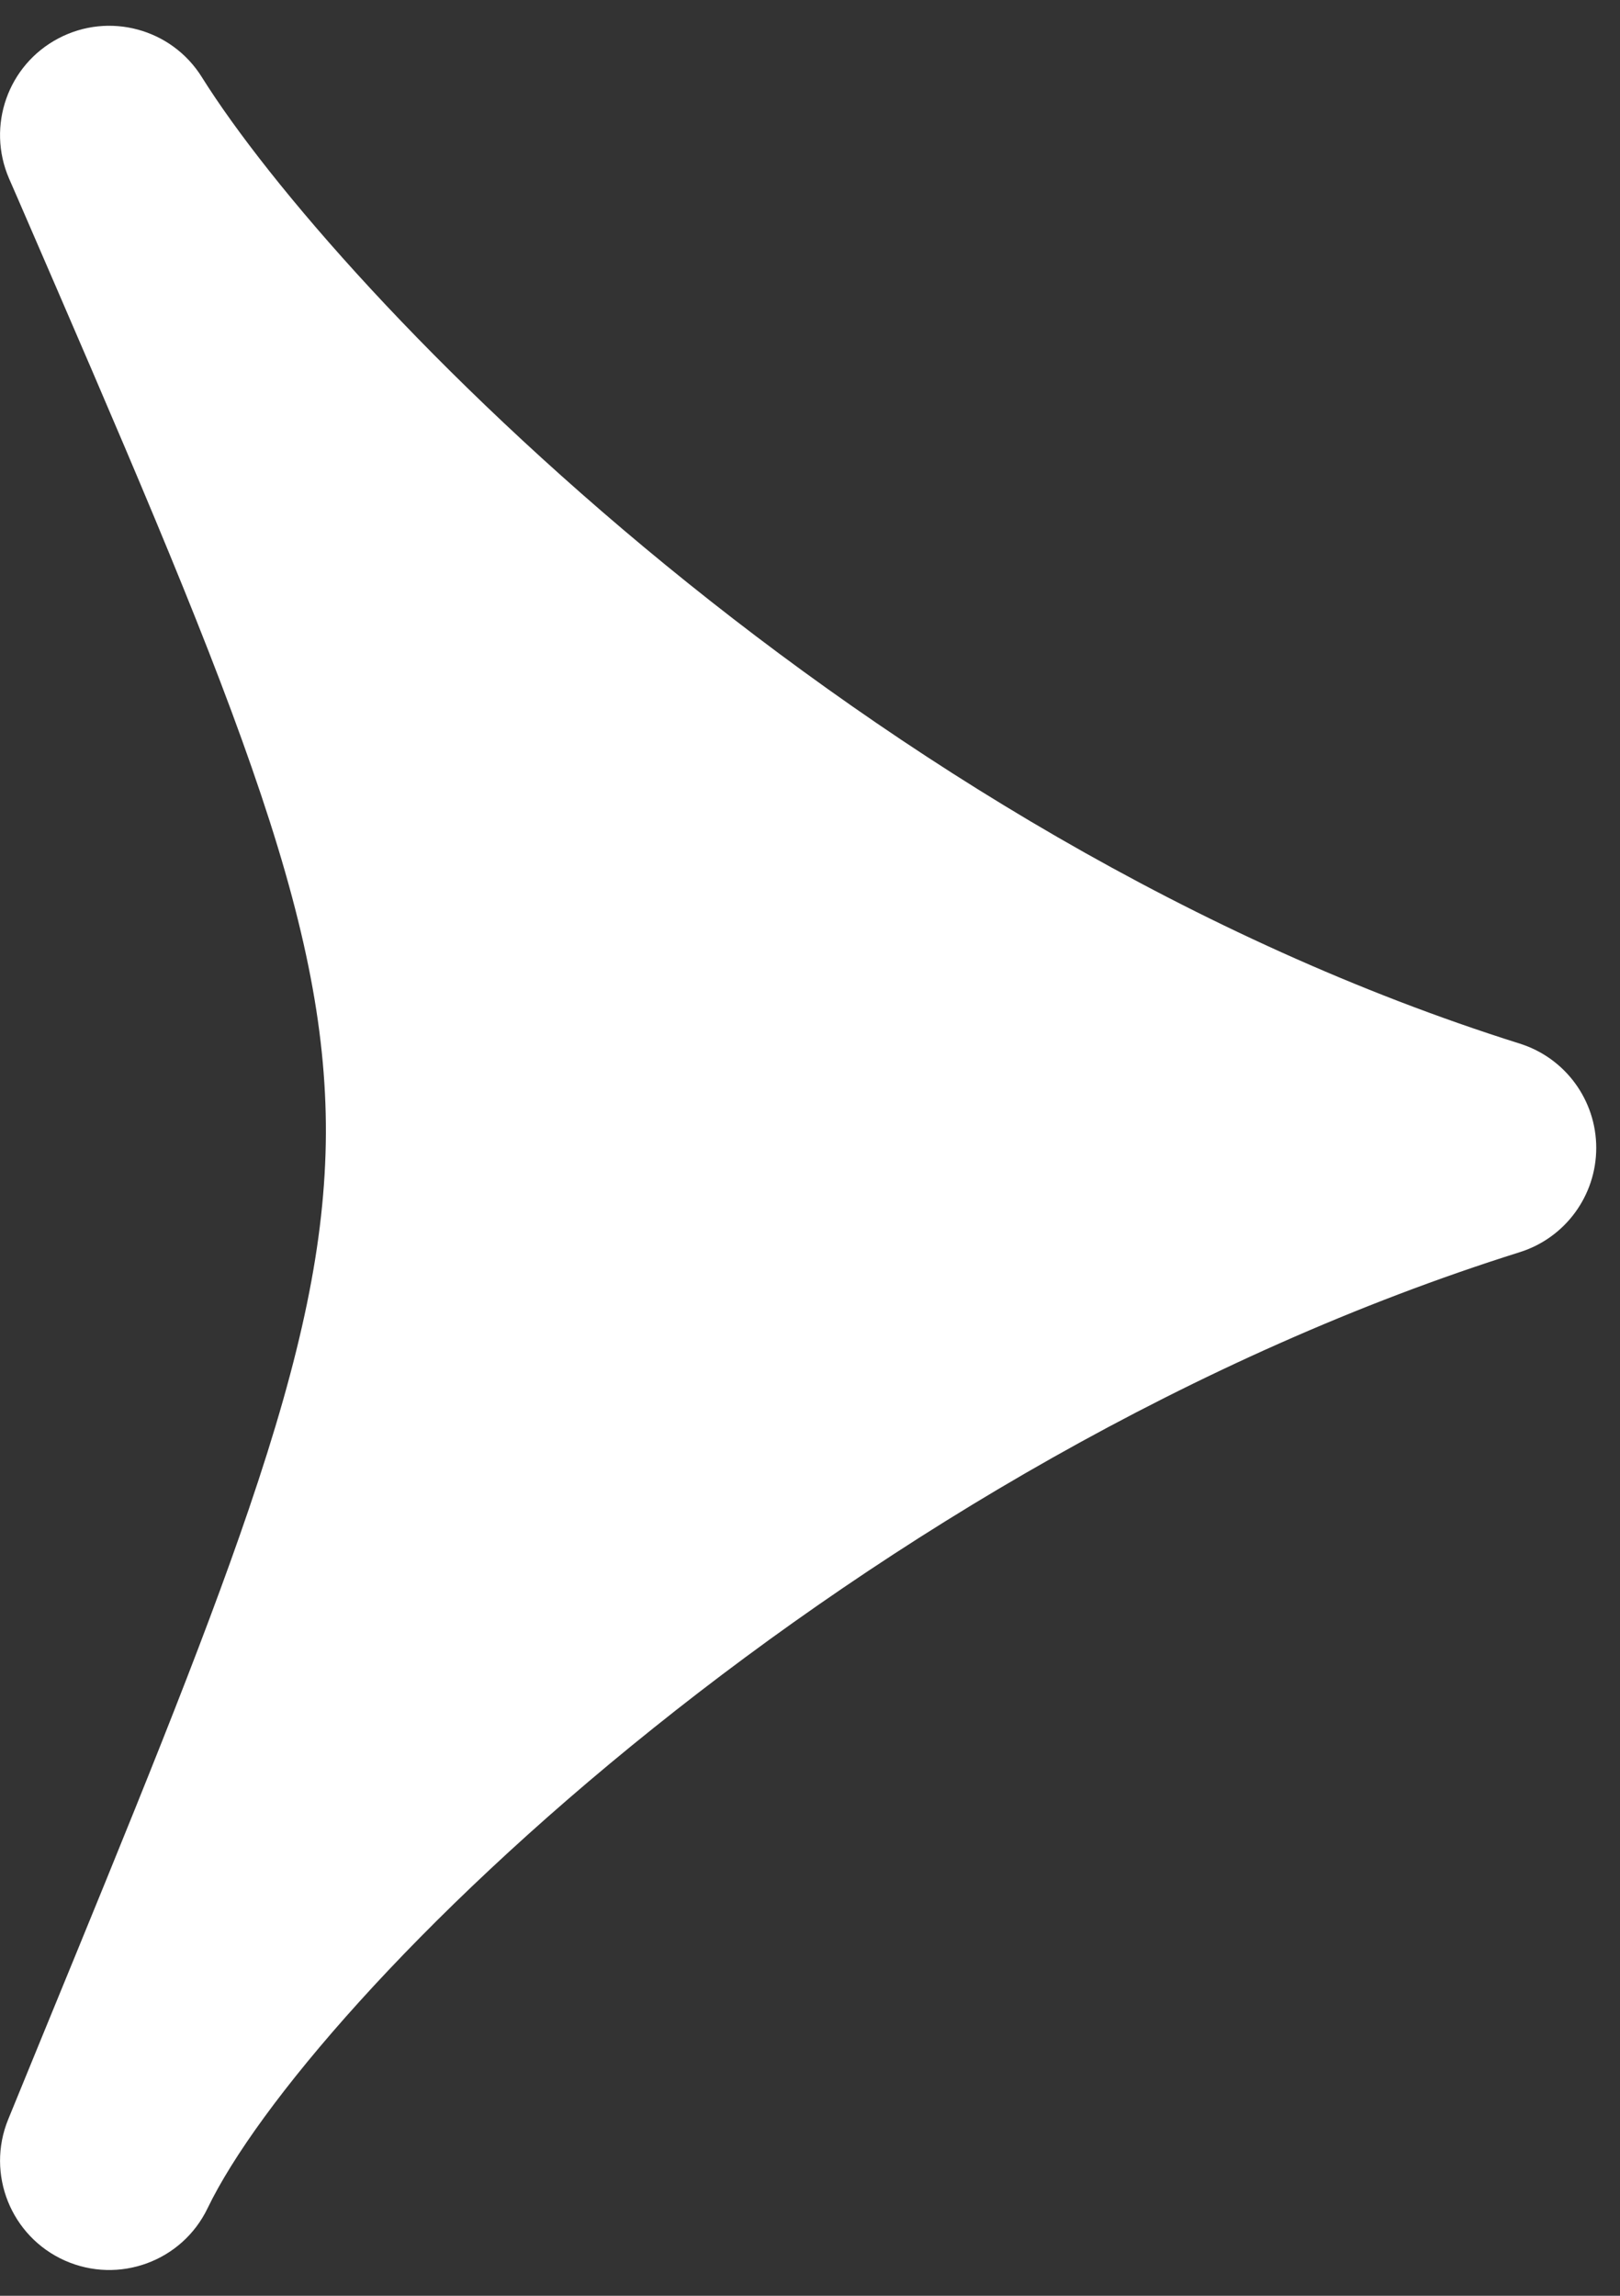 <svg width="12" height="17" viewBox="0 0 12 17" fill="none" xmlns="http://www.w3.org/2000/svg">
<rect x="0" y="0" width="12" height="17" fill="#333333" stroke="none"/>
<path fill-rule="evenodd" clip-rule="evenodd" d="M1.495 0.571C1.271 0.212 0.807 0.087 0.433 0.284C0.058 0.481 -0.101 0.933 0.067 1.322L0.132 1.471C0.916 3.281 1.486 4.596 1.864 5.682C2.249 6.785 2.417 7.601 2.414 8.395C2.41 9.193 2.234 10.028 1.844 11.172C1.493 12.204 0.986 13.438 0.31 15.085L0.061 15.693C-0.105 16.098 0.081 16.561 0.48 16.739C0.88 16.917 1.349 16.745 1.538 16.351C1.901 15.598 3.069 14.214 4.843 12.794C6.592 11.393 8.835 10.034 11.258 9.272C11.595 9.166 11.824 8.853 11.824 8.5C11.824 8.147 11.595 7.834 11.258 7.728C8.843 6.968 6.657 5.596 4.932 4.185C3.2 2.768 1.987 1.357 1.495 0.571Z" fill="white"/>
</svg>
